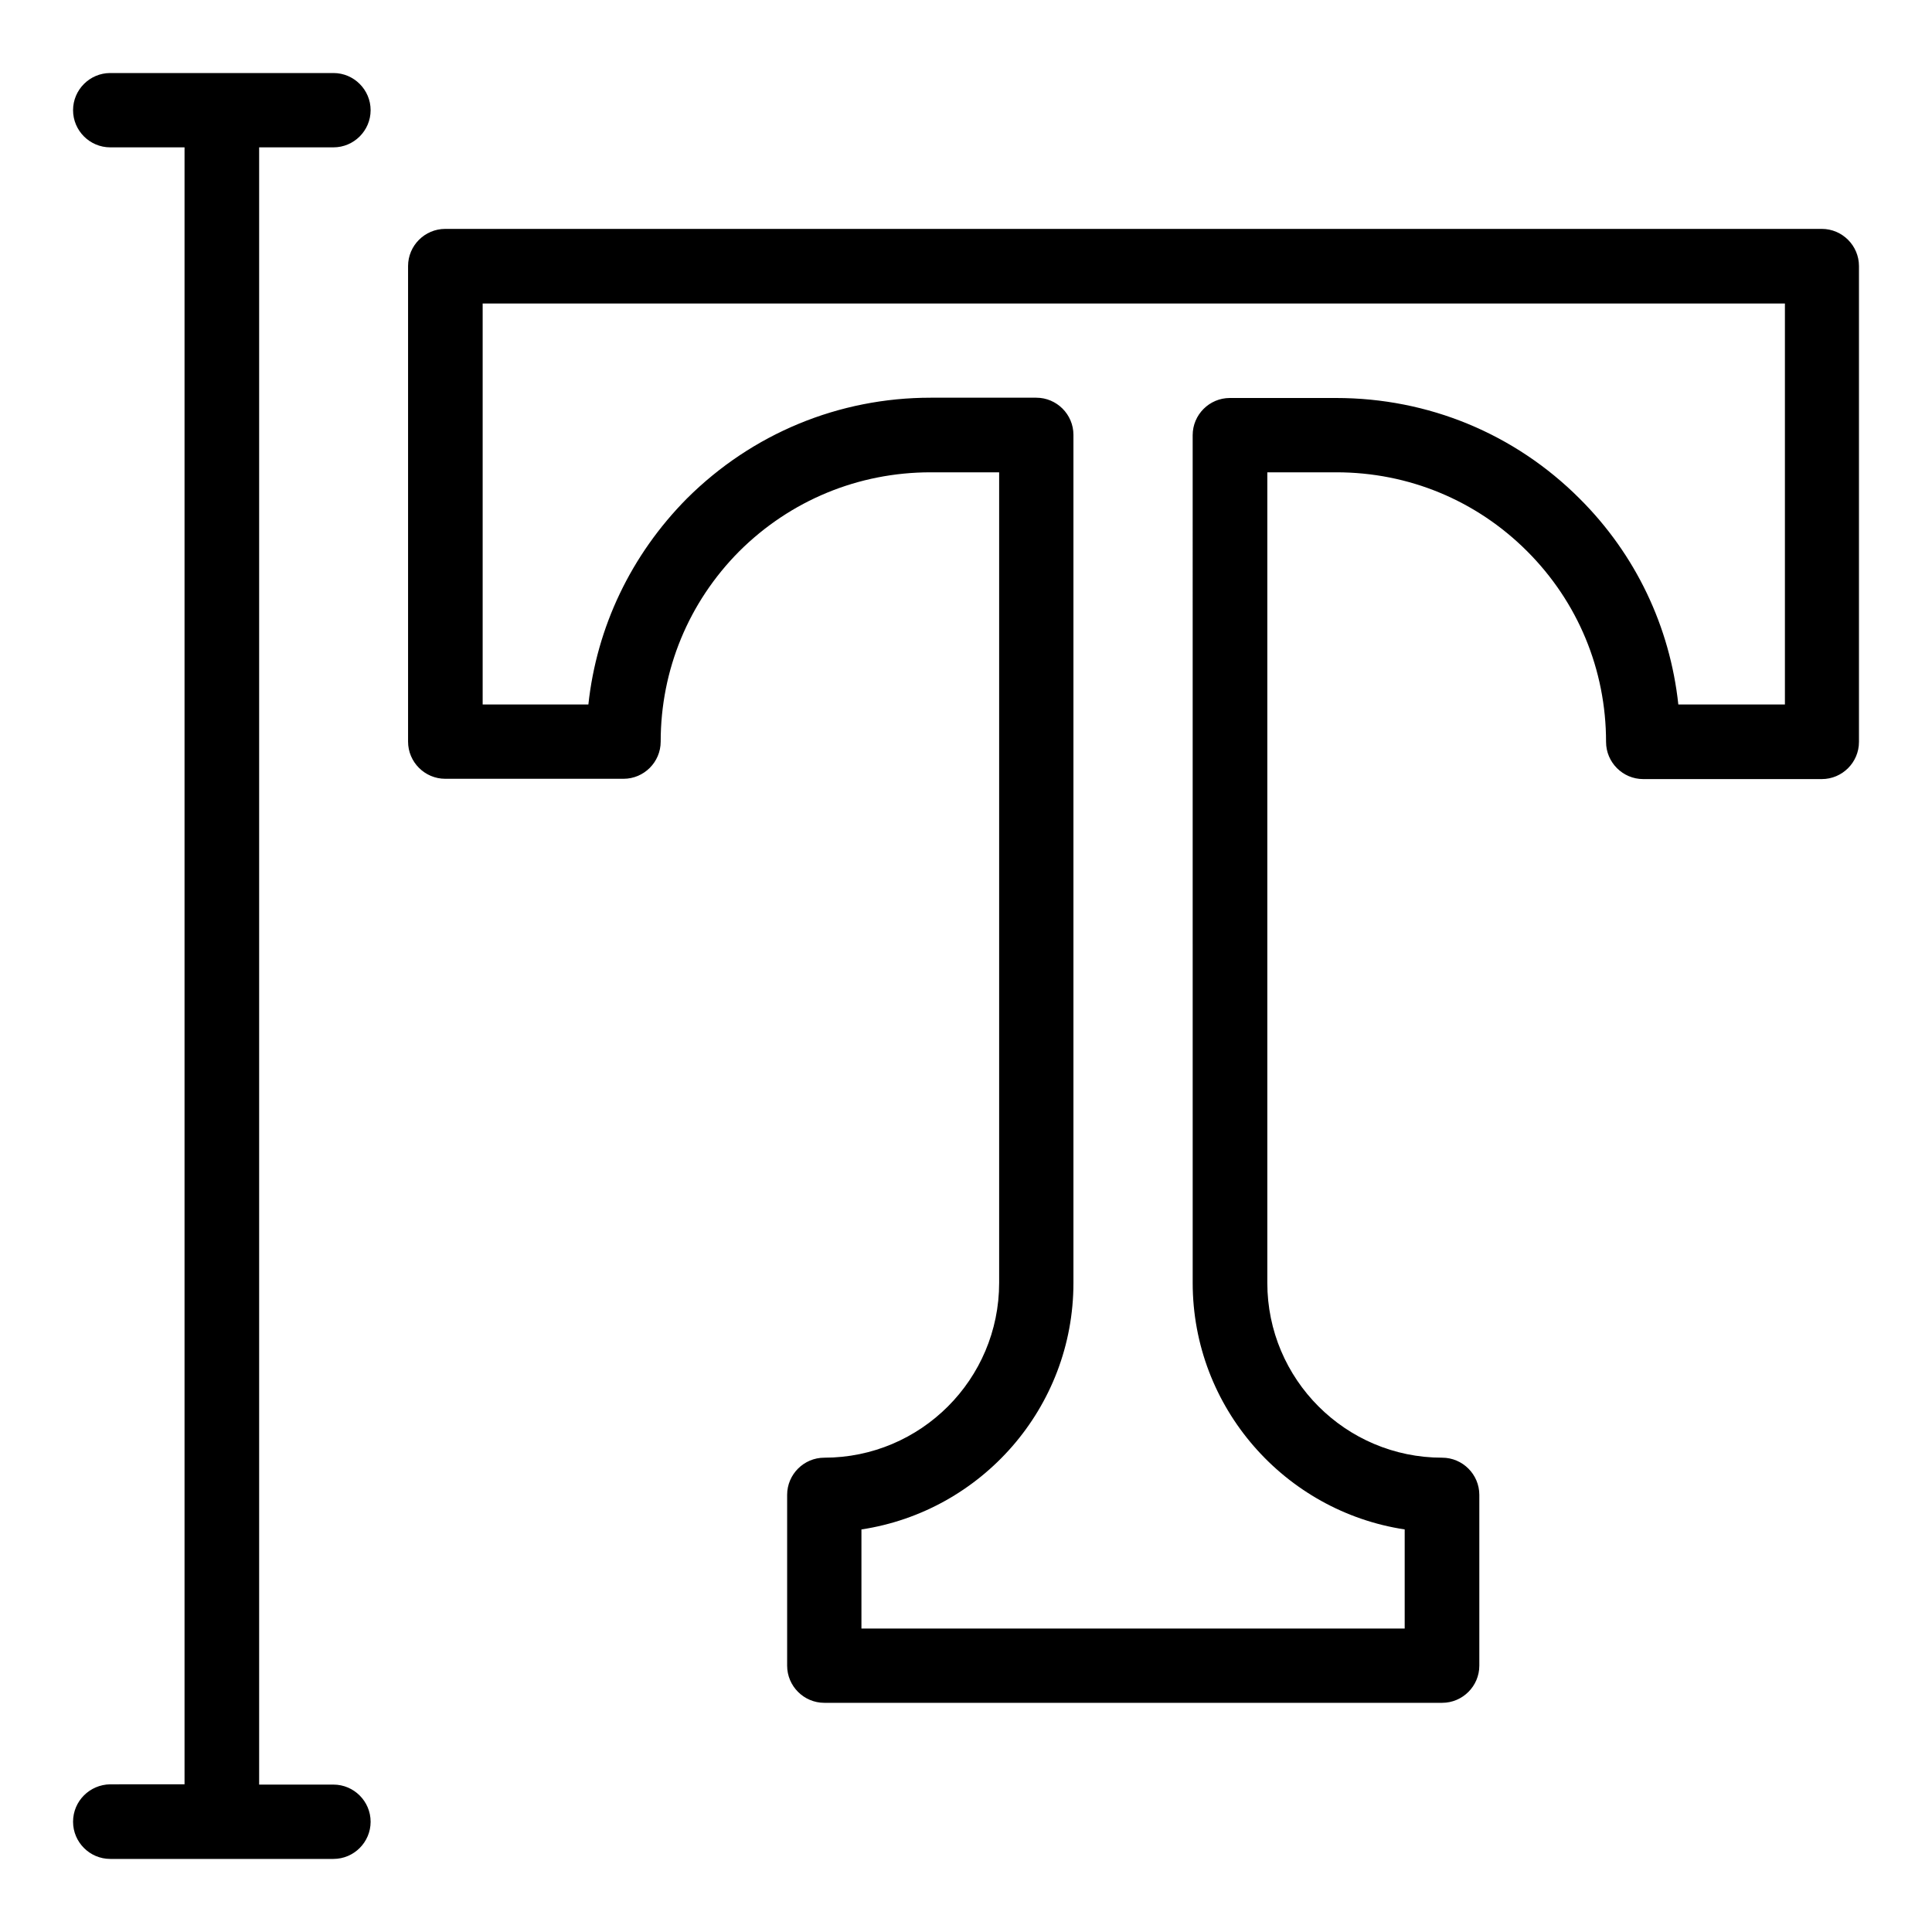 <?xml version="1.0" encoding="UTF-8"?>
<!-- Uploaded to: SVG Find, www.svgfind.com, Generator: SVG Find Mixer Tools -->
<svg fill="#000000" width="800px" height="800px" version="1.1" viewBox="144 144 512 512" xmlns="http://www.w3.org/2000/svg">
 <g>
  <path d="m626.79 204.66h-364.8c-5.418 0-9.848 4.426-9.848 9.848v126.03c0 5.418 4.426 9.848 9.848 9.848h47.25c5.418 0 9.848-4.426 9.848-9.848 0-19.008 7.406-36.945 20.84-50.457 13.586-13.512 31.602-20.914 50.688-20.914h18.168v214.8c0 25.57-20.762 46.336-46.336 46.336-5.418 0-9.848 4.426-9.848 9.848v45.266c0 5.418 4.426 9.848 9.848 9.848h163.74c5.418 0 9.848-4.426 9.848-9.848v-45.266c0-5.418-4.426-9.848-9.848-9.848-25.57 0-46.336-20.762-46.336-46.336v-214.8h18.32c19.082 0 37.023 7.406 50.535 20.914 13.434 13.434 20.914 31.375 20.914 50.535 0 5.418 4.426 9.848 9.848 9.848h47.328c5.418 0 9.848-4.426 9.848-9.848v-126.11c0-5.418-4.43-9.848-9.848-9.848zm-9.848 126.03h-28.168c-2.215-20.609-11.297-39.77-26.184-54.578-17.176-17.176-40.074-26.641-64.504-26.641h-28.168c-5.418 0-9.848 4.426-9.848 9.848l0.004 224.65c0 33.055 24.426 60.535 56.184 65.344v26.262h-143.97v-26.258c31.754-4.809 56.184-32.215 56.184-65.344v-224.73c0-5.418-4.426-9.848-9.848-9.848h-28.016c-24.273 0-47.25 9.465-64.578 26.719-14.809 14.961-23.895 34.047-26.105 54.578h-28.016v-106.26h345.11v106.26z"/>
  <path d="m232.37 183.05c5.418 0 9.848-4.426 9.848-9.848 0-5.418-4.426-9.848-9.848-9.848h-59.16c-5.418 0-9.848 4.43-9.848 9.848s4.426 9.848 9.848 9.848h19.695v433.81l-19.695 0.004c-5.418 0.074-9.848 4.426-9.848 9.922 0 5.418 4.43 9.848 9.848 9.848h59.16c5.418 0 9.848-4.426 9.848-9.848 0-5.418-4.426-9.848-9.848-9.848h-19.695v-433.89z"/>
 </g>
</svg>